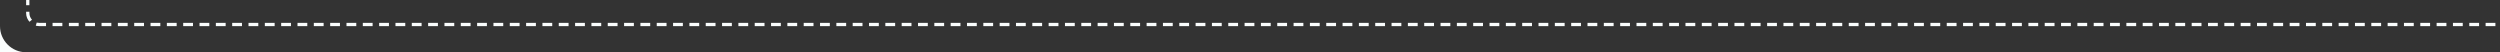 <svg width="1531" height="32" viewBox="0 0 1531 32" fill="none" xmlns="http://www.w3.org/2000/svg">
<rect x="0" y="0" width="1531" height="32" fill="#333333" stroke="none"/>
<g clip-path="url(#clip0_54910_193)">
<rect x="-1" y="1" width="1528" height="60" rx="7" transform="matrix(-1 0 0 1 1544 -46)" stroke="#FAFDFD" stroke-width="2" stroke-dasharray="6 4 6 4"/>
<path fill-rule="evenodd" clip-rule="evenodd" d="M16 32C7.163 32 0 24.837 0 16V32H16Z" fill="#FAFDFD"/>
</g>
<defs>
<clipPath id="clip0_54910_193">
<rect width="1531" height="32" fill="white" transform="matrix(-1 0 0 1 1531 0)"/>
</clipPath>
</defs>
</svg>
